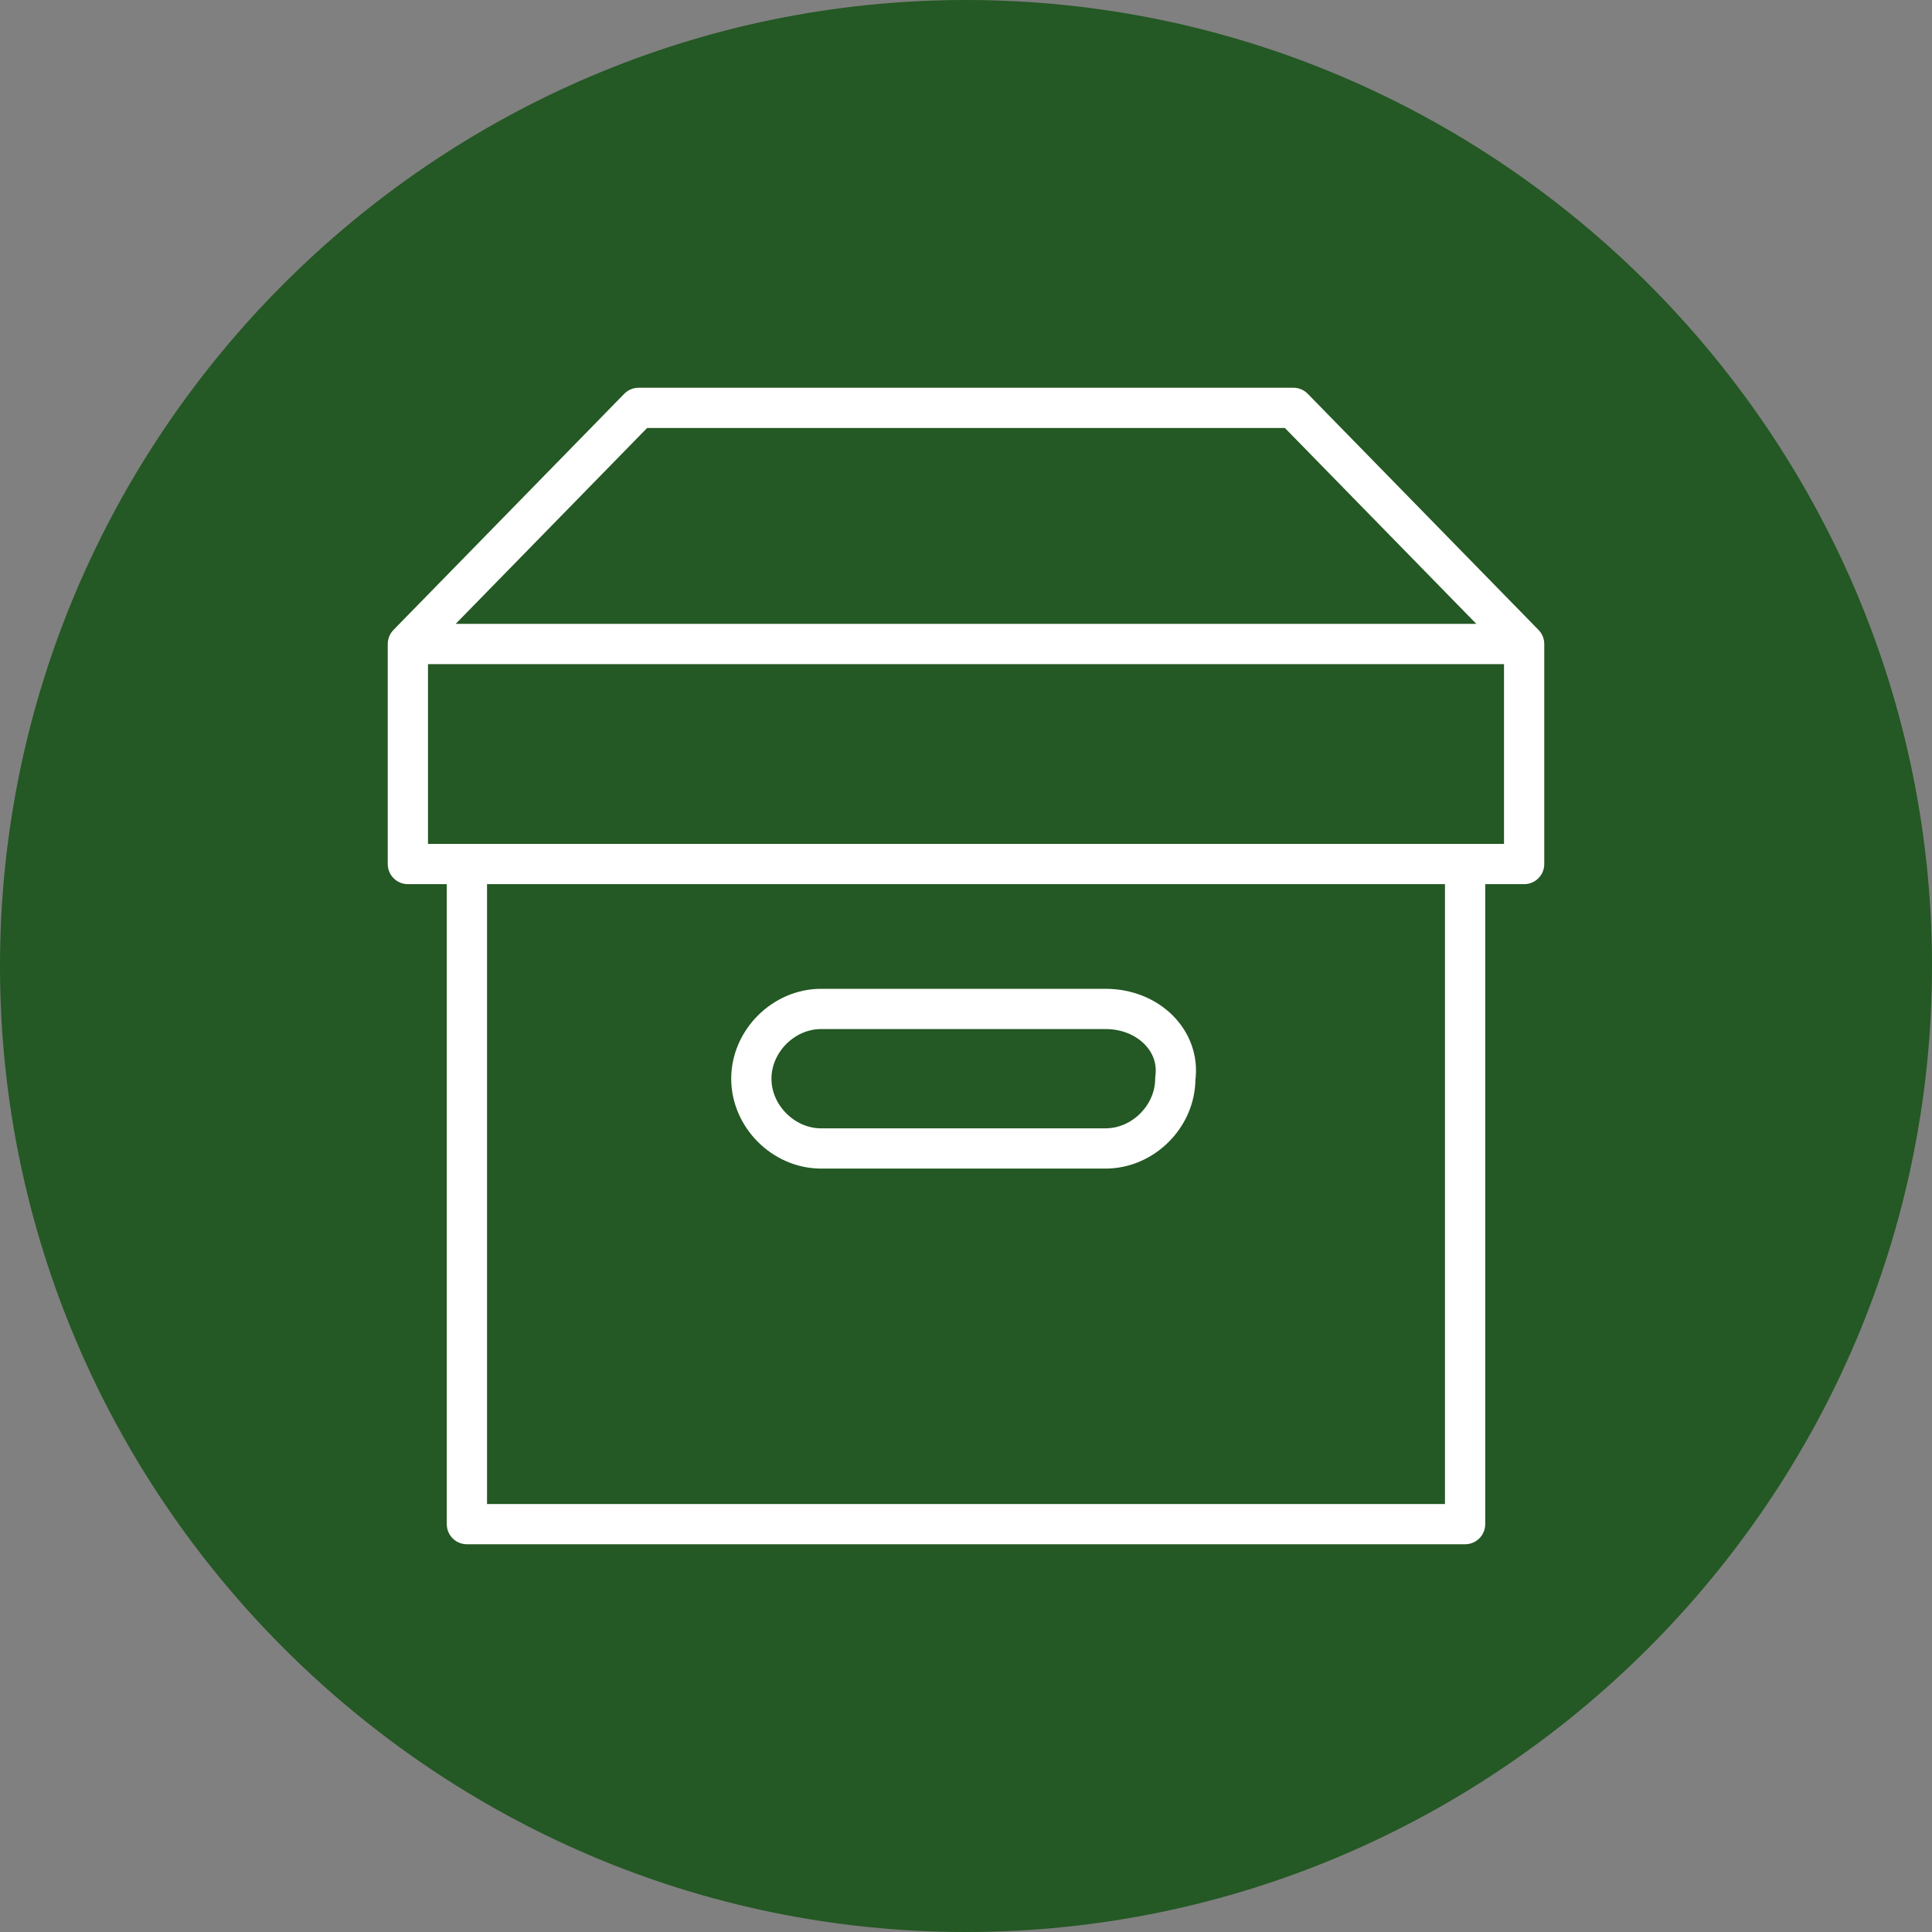 <?xml version="1.0" encoding="UTF-8"?> <svg xmlns="http://www.w3.org/2000/svg" xmlns:xlink="http://www.w3.org/1999/xlink" version="1.1" x="0px" y="0px" viewBox="0 0 36 36" style="enable-background:new 0 0 36 36;" xml:space="preserve"><rect x="0" y="0" width="36" height="36" fill="#808080" stroke="none"/> <style type="text/css"> .st0{fill:#245824;} .st1{clip-path:url(#SVGID_2_);fill:none;stroke:#FFFFFF;stroke-width:0.75;stroke-linecap:round;stroke-linejoin:round;stroke-miterlimit:10;} </style> <g id="Calque_2"> </g> <g id="Calque_1"> <g> <path class="st0" d="M18,36c9.9,0,18-8.1,18-18S27.9,0,18,0S0,8.1,0,18S8.1,36,18,36"></path> </g> <g> <defs> <rect id="SVGID_1_" x="7.2" y="7.2" width="21.6" height="21.6"></rect> </defs> <clipPath id="SVGID_2_"> <use xlink:href="#SVGID_1_" style="overflow:visible;"></use> </clipPath> <path class="st1" d="M20.6,18.8h-5.3c-0.7,0-1.3,0.6-1.3,1.3c0,0.7,0.6,1.3,1.3,1.3h5.3c0.7,0,1.3-0.6,1.3-1.3 C22,19.4,21.4,18.8,20.6,18.8z M28.4,12l-4.3-4.4H11.9L7.6,12 M28.4,16.1H7.6V12h20.8V16.1z M27.3,16.1v12.3H8.7V16.1"></path> </g> </g> </svg> 